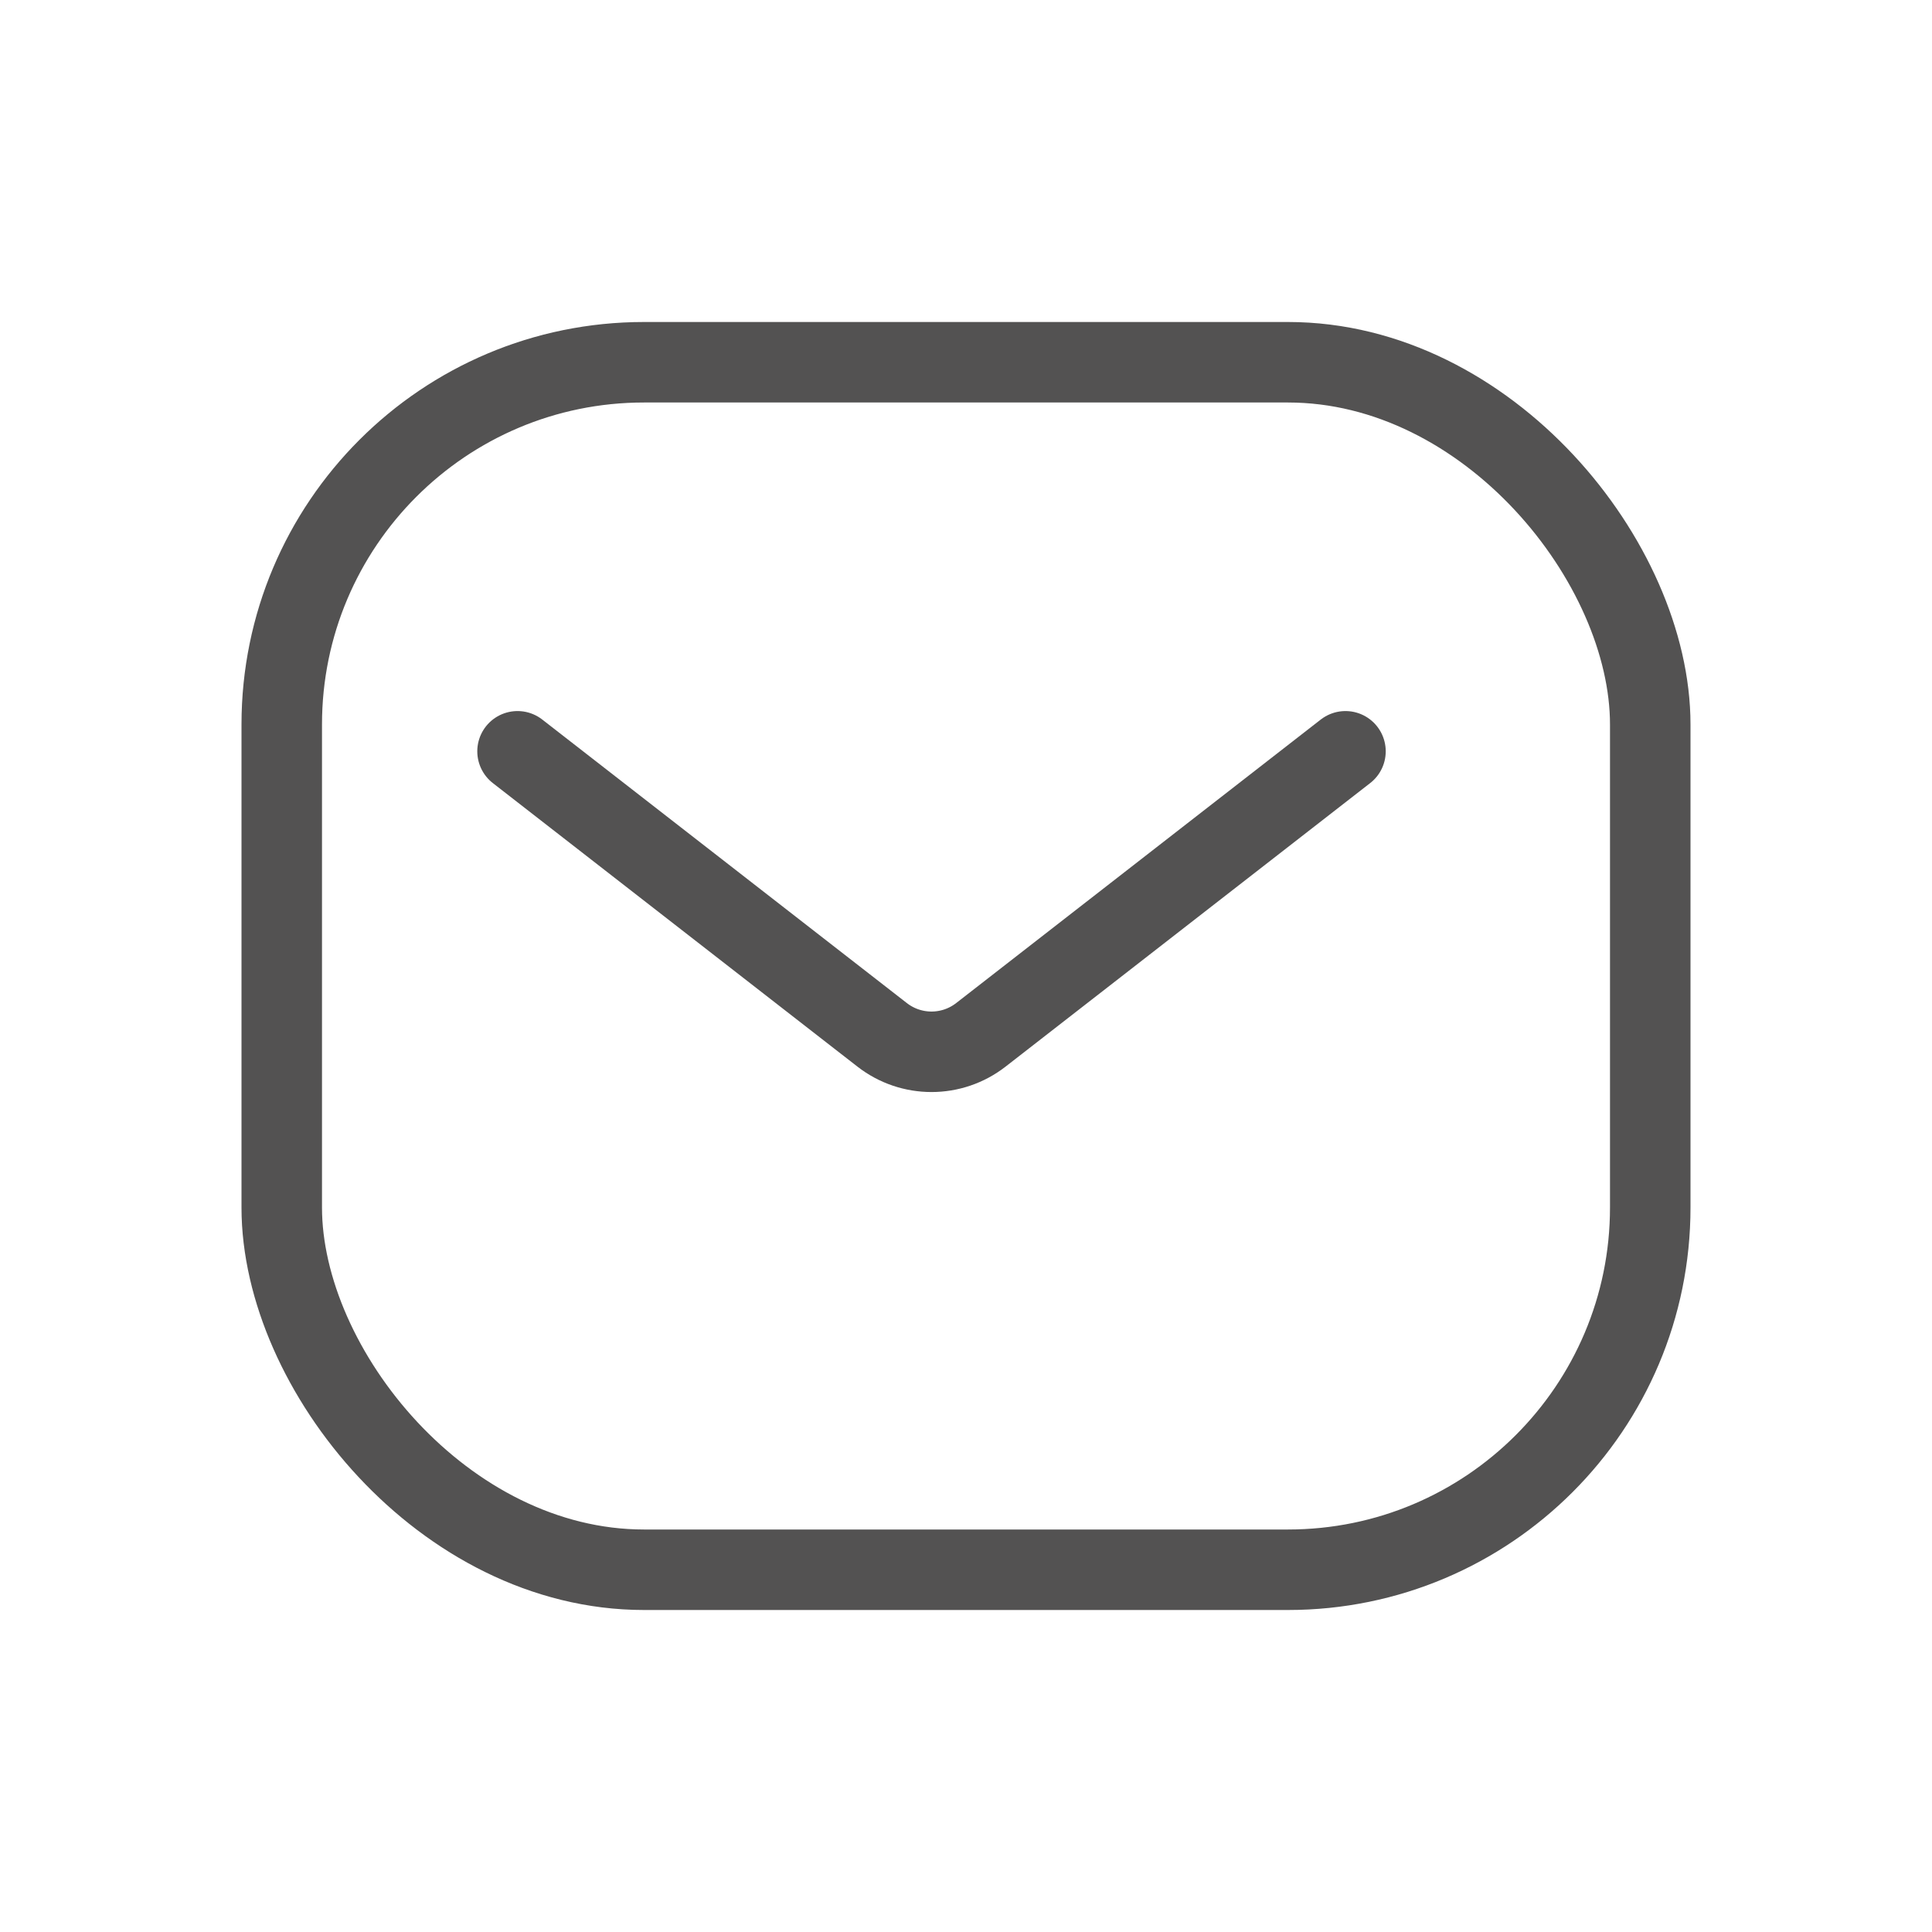 <svg width="24" height="24" viewBox="0 0 24 24" fill="none" xmlns="http://www.w3.org/2000/svg">
<path d="M6.429 9.333L10.958 12.855C11.319 13.136 11.824 13.136 12.185 12.855L16.714 9.333" stroke="#535252" stroke-linecap="round"/>
<rect x="3.5" y="4.5" width="17" height="15" rx="4.5" stroke="#535252"/>
</svg>
